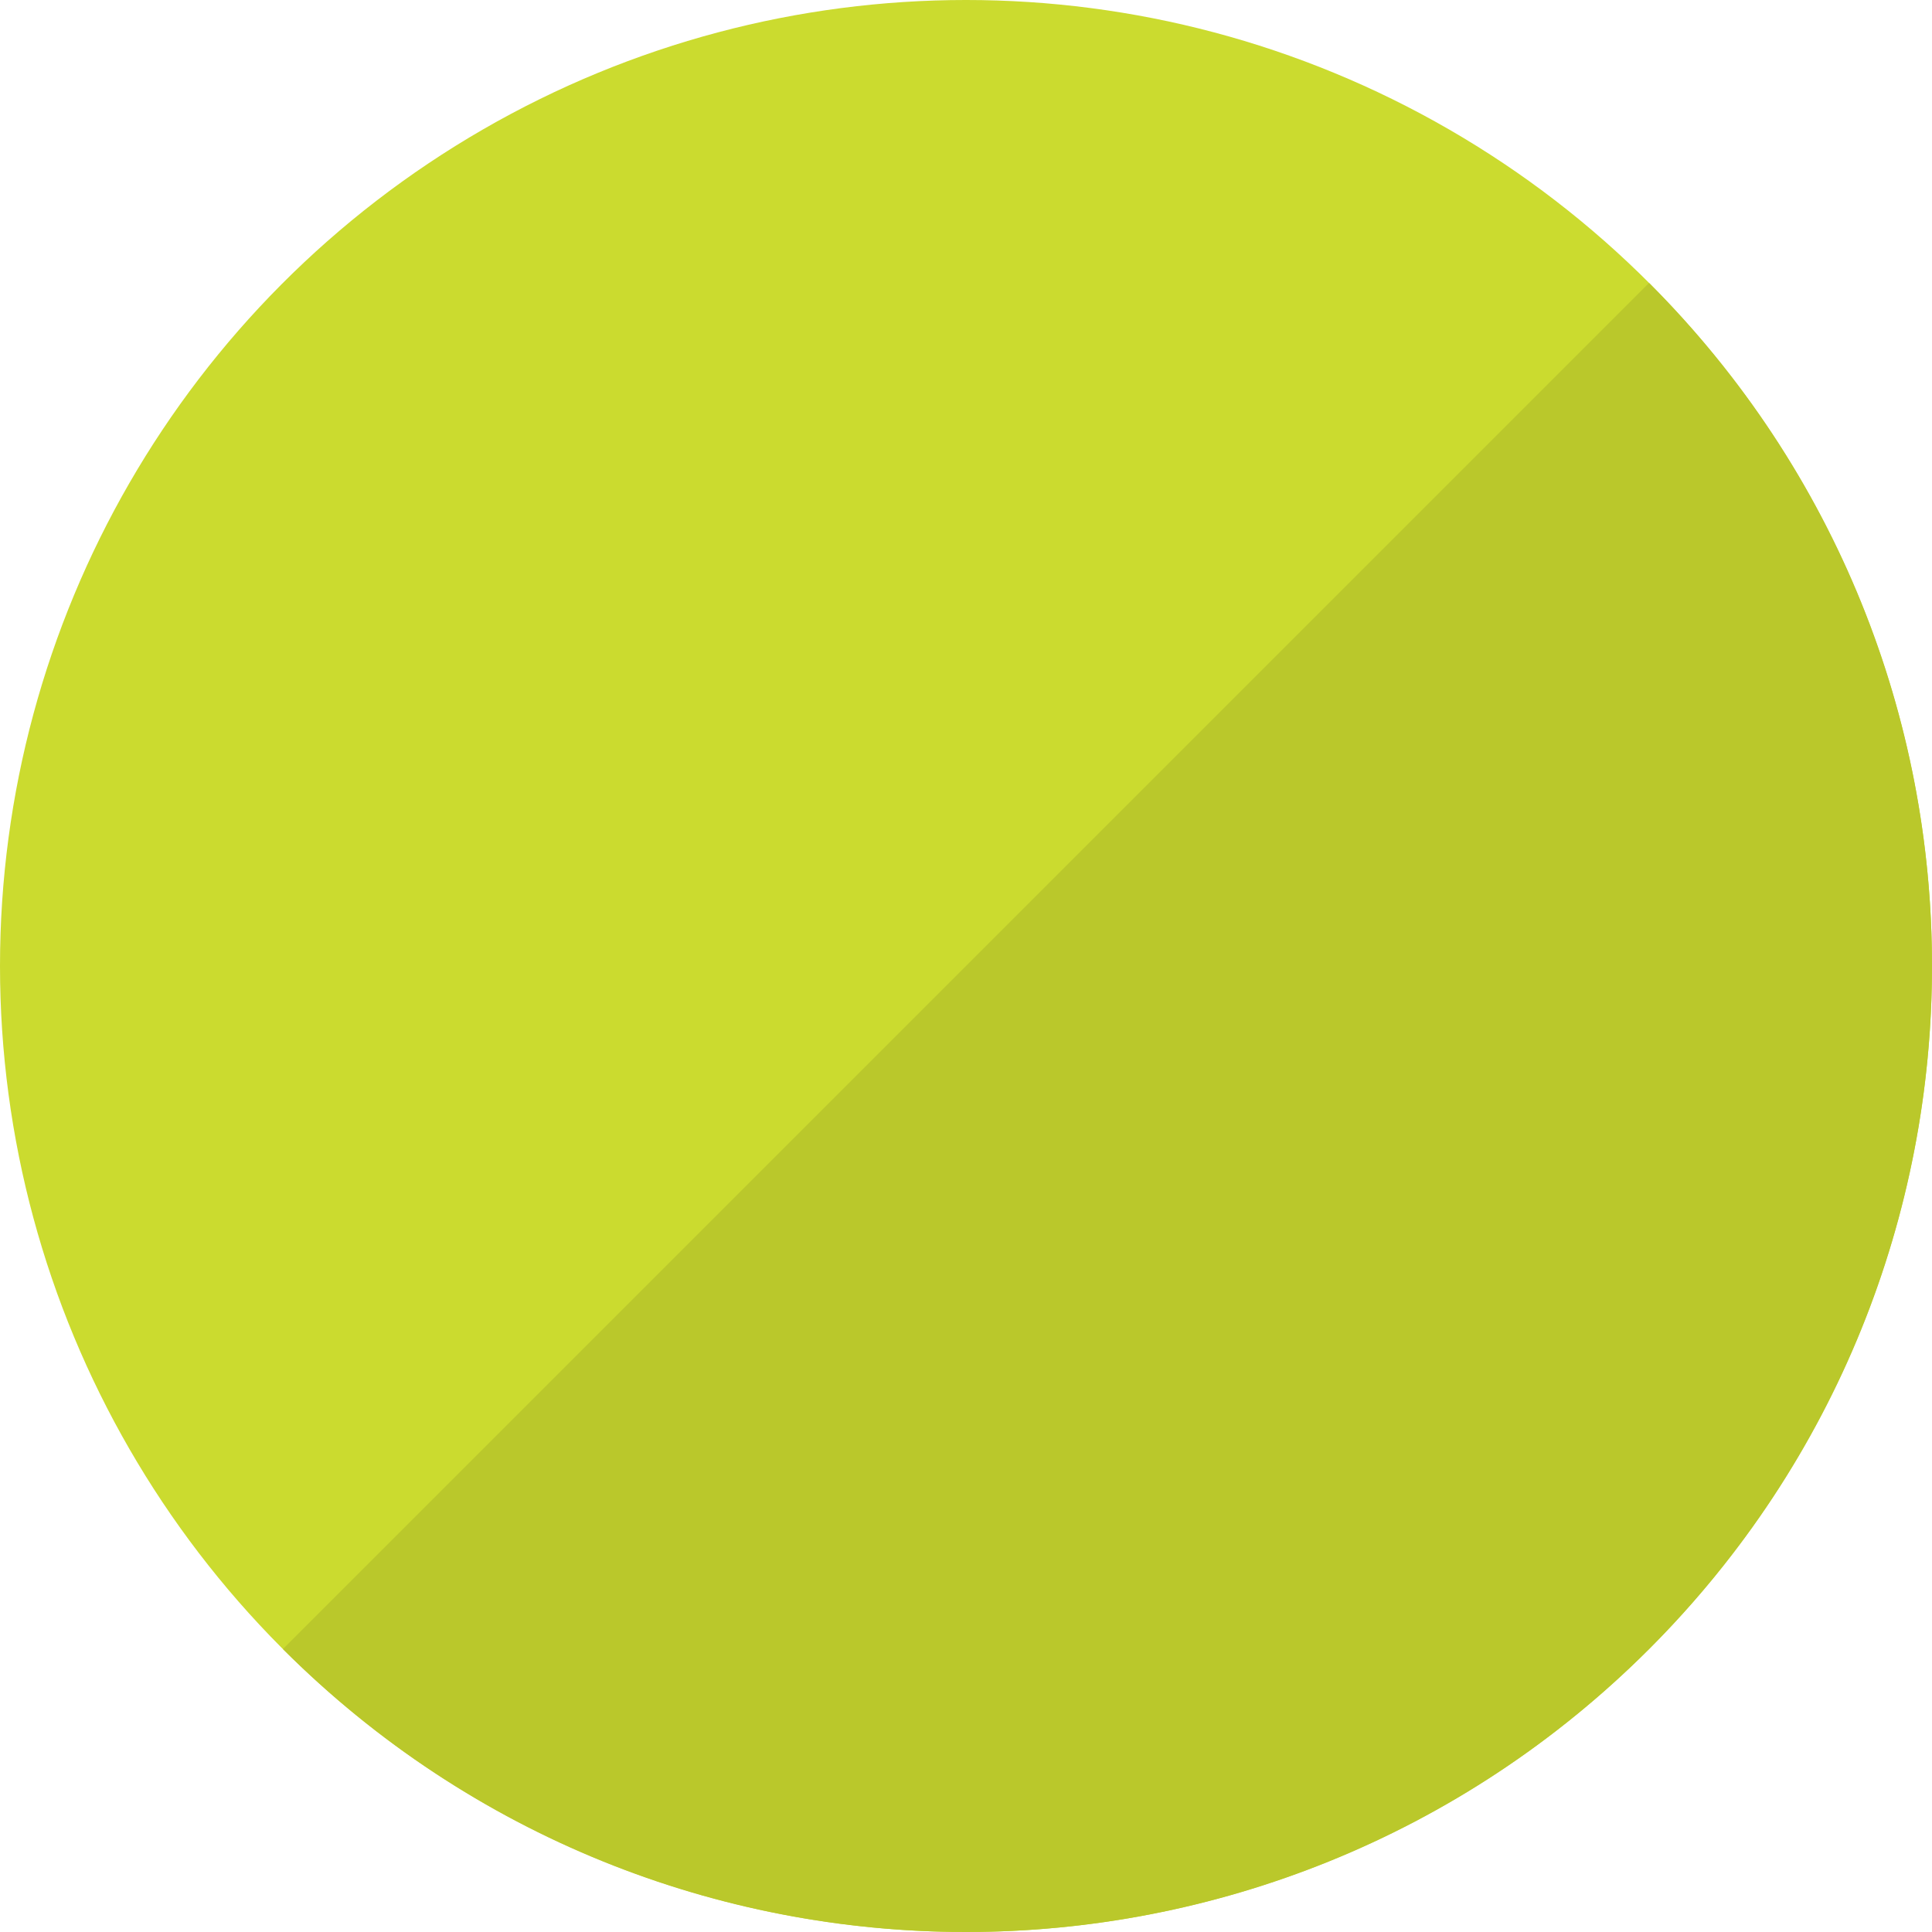 <?xml version="1.0" encoding="utf-8"?>
<!-- Generator: Adobe Illustrator 25.2.3, SVG Export Plug-In . SVG Version: 6.00 Build 0)  -->
<svg version="1.1" xmlns="http://www.w3.org/2000/svg" xmlns:xlink="http://www.w3.org/1999/xlink" x="0px" y="0px"
	 viewBox="0 0 205.06 205.06" style="enable-background:new 0 0 205.06 205.06;" xml:space="preserve">
<style type="text/css">
	.st0{fill:#cbdb2f;}
	.st1{fill:#bac82b;}
	.st2{fill:#002b88;}
	.st3{fill:#001830;}
	.st4{fill:#002b88;}
	.st5{fill:#001d5a;}

	#bkgd {
		animation: rotate ease-in-out 0.75s forwards;
	}

	#icon {
	 	animation: grow ease-in-out 0.75s forwards;
	 	animation-delay: 0.5s;
	 	fill-opacity: 0;
	}


	<!-- Animations  -->

	@keyframes rotate {
		0% {
			transform: rotate(-90deg);
			transform-origin: center;
		}
		70% {
			transform: rotate(20deg);
			transform-origin: center;
		}
		100% {
			transform: rotate(0);
			transform-origin: center;
		}
	}

	@keyframes grow {
		0% {
			fill-opacity: 0;
			transform: scale(0.5);
			transform-origin: center;
		}
		50% {
			fill-opacity: 1;
			transform: scale(1.25);
			transform-origin: center;
		}
		100% {
			fill-opacity: 1;
			transform: scale(1);
			transform-origin: center;
		}
 	}
</style>

<g id="bkgd">
	<circle class="st0" cx="102.53" cy="102.53" r="102.53"/>
	<path class="st1" d="M175.03,175.03c-40.04,40.04-104.96,40.04-145,0c53.94-53.94,91.56-91.56,145-145
		C215.07,70.07,215.07,134.99,175.03,175.03z"/>
</g>
<g id="icon">
	<g>
		<path class="st2" d="M50.1,66.55l49.64,43.15c1.6,1.39,4.2,1.39,5.8,0l49.58-43.1v-0.05H50.1z"/>
		<g>
			<path class="st3" d="M105.54,114.39c-1.6,1.52-4.2,1.52-5.8,0L89.03,105l-36.37,33.51h99.74l-36.26-33.41L105.54,114.39z"/>
		</g>
		<g>
			<polygon class="st4" points="115.84,105.36 122.41,110.89 116.14,105.1 			"/>
			<polygon class="st4" points="89.03,105 81.62,111.83 89.39,105.32 			"/>
			<polygon class="st5" points="49.94,70.75 49.94,136.3 86.41,102.7 			"/>
		</g>
		<polygon class="st5" points="155.12,136.3 155.12,70.95 118.76,102.8 		"/>
	</g>
</g>
</svg>
